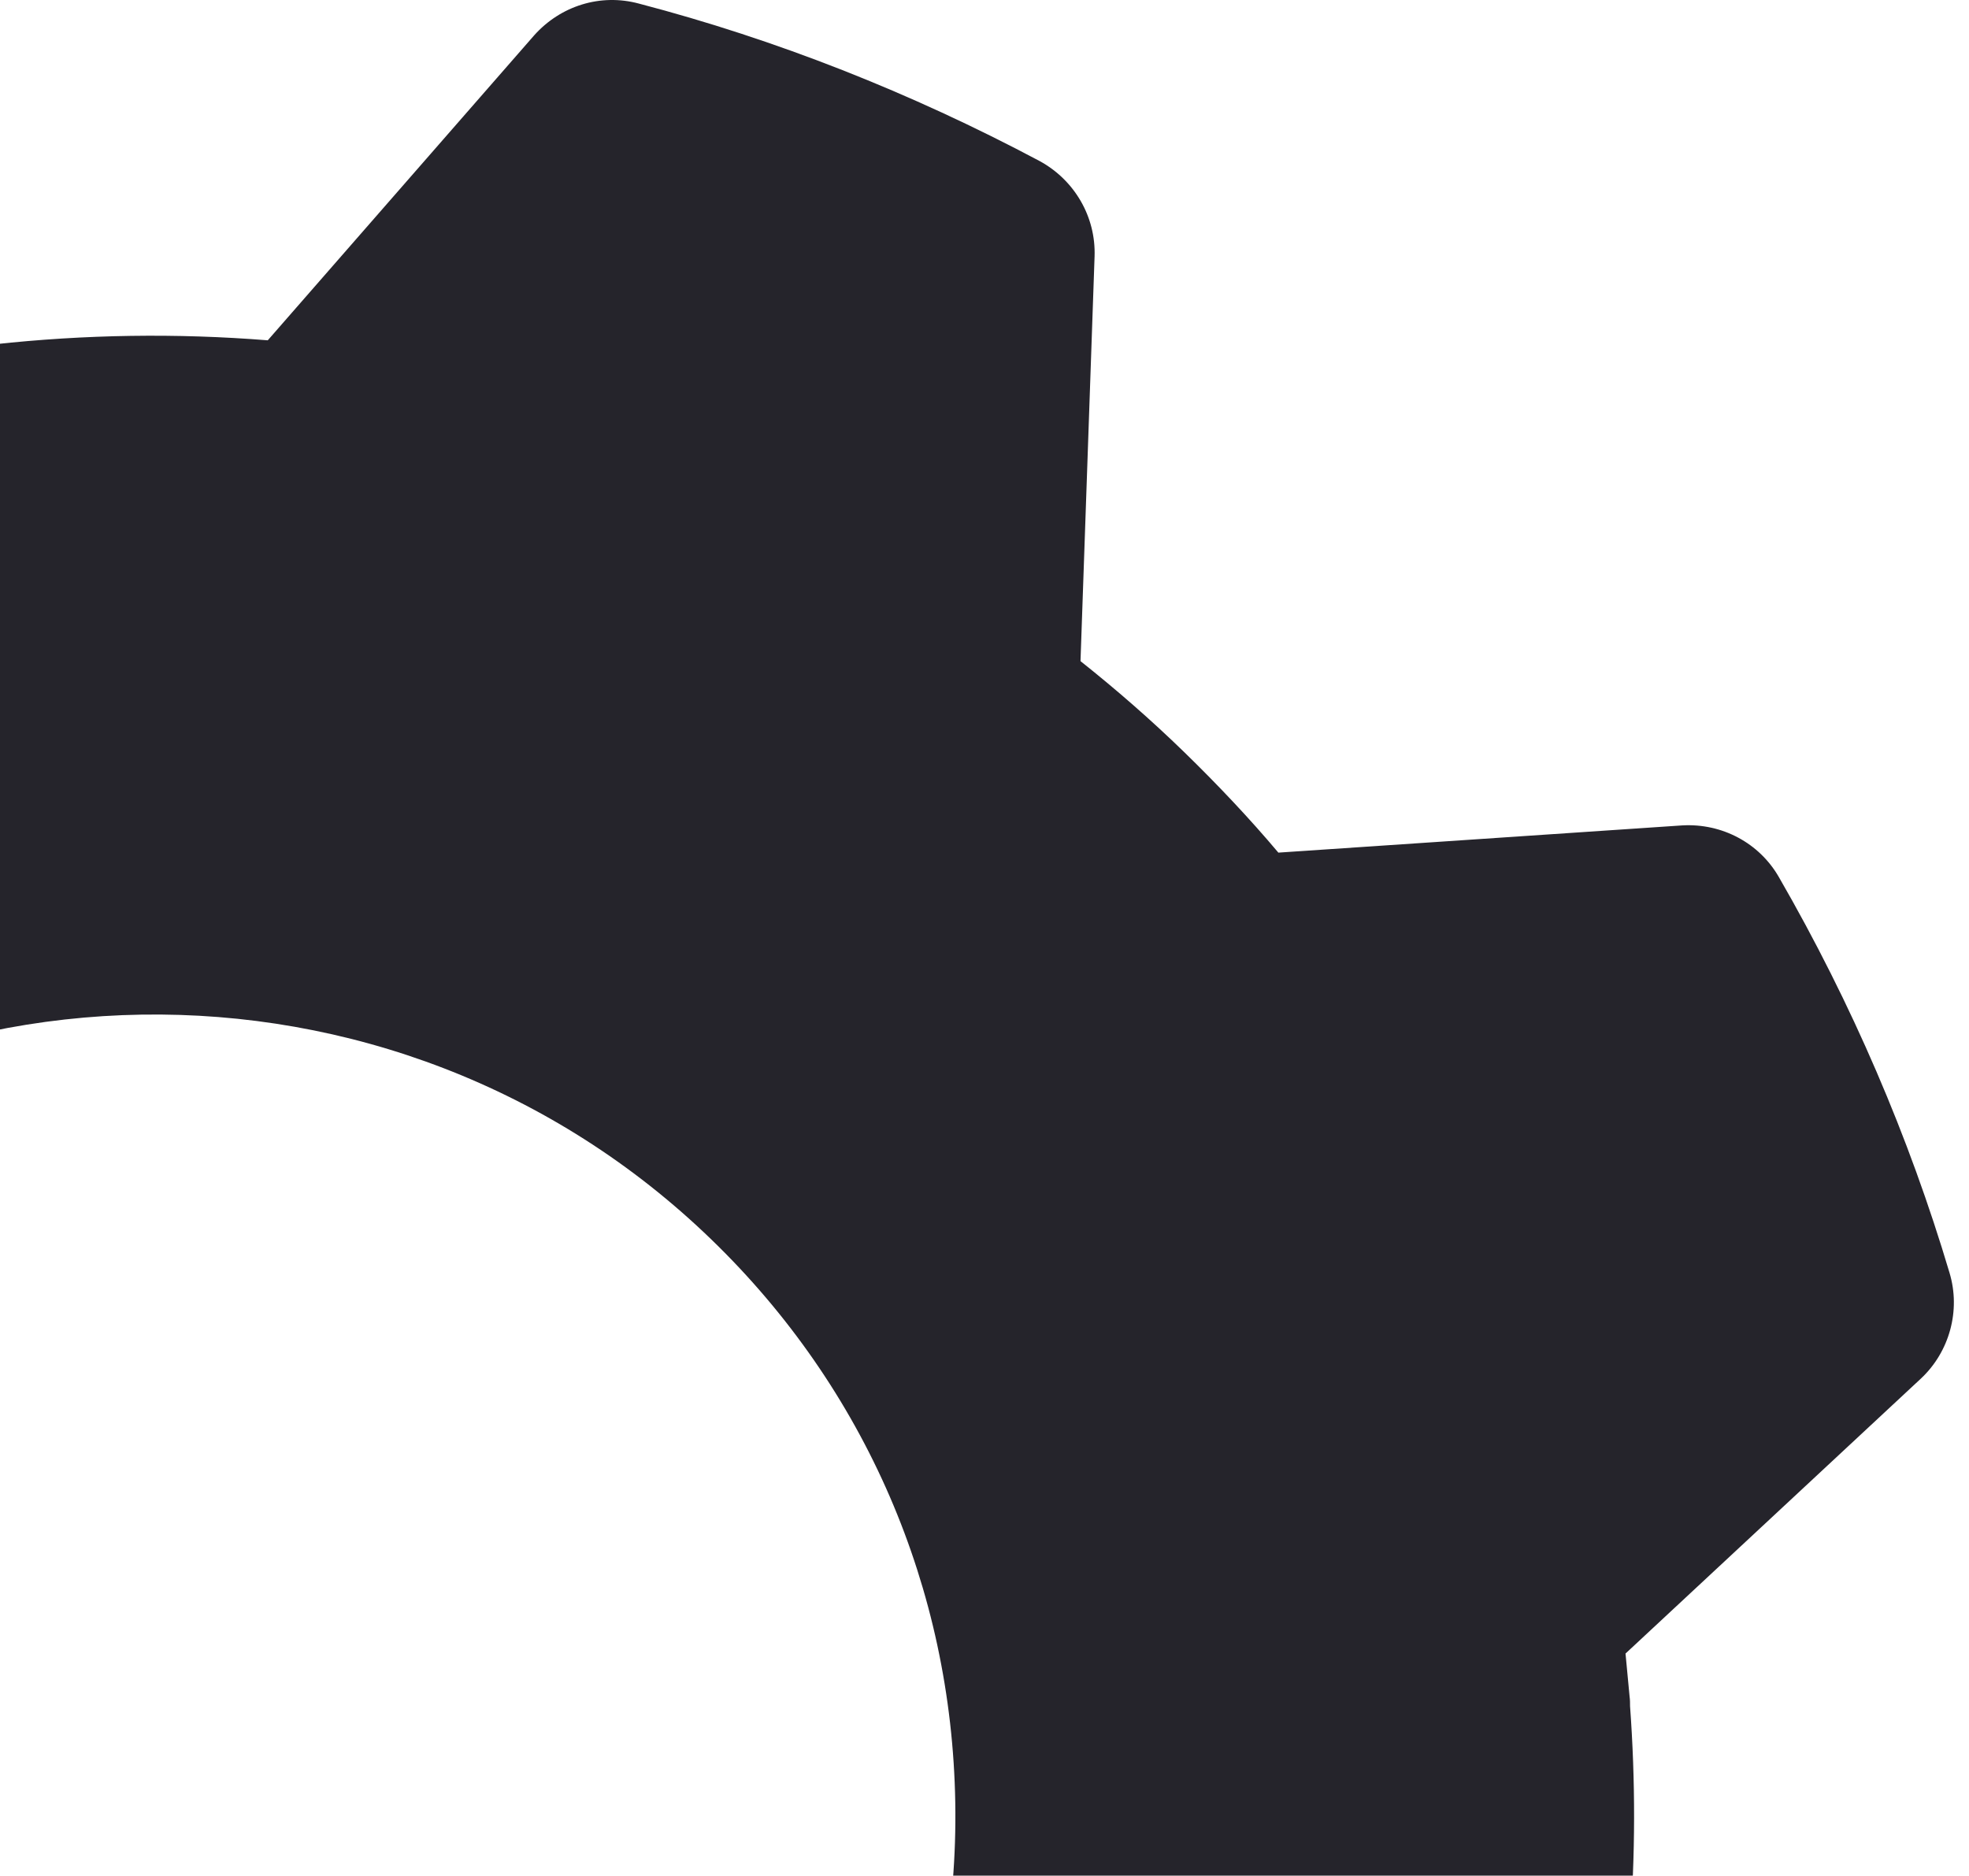 <svg xmlns="http://www.w3.org/2000/svg" width="211" height="201" viewBox="0 0 211 201" fill="none"><path d="M207.259 235.216L174.629 206.768C175.262 198.841 175.262 190.818 174.678 182.843C174.678 182.502 174.678 182.162 174.629 181.821C174.484 180.265 174.338 178.758 174.192 177.202L205.849 147.732C208.913 144.863 210.129 140.438 208.913 136.402C204.585 121.862 198.458 107.565 190.628 93.997C188.537 90.35 184.55 88.21 180.27 88.454L136.991 91.371C133.878 87.676 130.474 84.077 126.876 80.576C123.326 77.123 119.581 73.865 115.788 70.85L117.296 27.473C117.442 23.242 115.156 19.303 111.412 17.261C97.601 9.918 83.158 4.228 68.472 0.386C64.339 -0.732 60.059 0.63 57.239 3.791L28.694 36.469C18.919 35.691 9.096 35.837 -0.678 36.907L-30.245 5.201C-33.162 2.137 -37.539 0.921 -41.575 2.137C-56.115 6.465 -70.412 12.592 -83.98 20.422C-87.627 22.513 -89.815 26.549 -89.523 30.828L-86.606 74.059C-90.302 77.22 -93.949 80.624 -97.401 84.174C-100.854 87.773 -104.161 91.517 -107.176 95.262L-150.504 93.754C-154.686 93.511 -158.674 95.894 -160.716 99.638C-168.059 113.449 -173.749 127.892 -177.591 142.578C-178.709 146.663 -177.347 151.039 -174.187 153.811L-141.556 182.259C-141.702 183.815 -141.8 185.323 -141.897 186.879V187.851C-142.237 195.875 -141.945 203.899 -141.119 211.777L-172.776 241.295C-175.84 244.212 -177.056 248.589 -175.84 252.625C-171.512 267.214 -165.385 281.462 -157.555 295.03C-157.361 295.419 -157.069 295.808 -156.777 296.148V296.245C-155.707 297.607 -154.346 298.725 -152.887 299.455C-151.136 300.33 -149.191 300.719 -147.149 300.622L-103.869 297.704C-102.07 299.795 -100.222 301.838 -98.374 303.783C-96.915 305.388 -95.359 306.944 -93.803 308.451C-90.204 311.904 -86.508 315.211 -82.764 318.177L-84.272 361.506C-84.369 363.791 -83.688 366.077 -82.472 367.973C-81.889 368.8 -81.257 369.578 -80.43 370.307H-80.381L-80.332 370.405H-80.284C-79.603 370.988 -78.922 371.475 -78.144 371.864C-64.382 379.158 -50.037 384.847 -35.399 388.689C-34.524 388.884 -33.551 388.981 -32.676 388.981C-29.515 388.981 -26.403 387.619 -24.263 385.188L4.233 352.558C5.4 352.655 6.616 352.704 7.735 352.801C15.223 353.239 22.761 353.141 30.007 352.461C31.222 352.363 32.487 352.217 33.703 352.072L63.22 383.778C66.089 386.841 70.466 388.057 74.551 386.841C89.091 382.562 103.339 376.386 116.955 368.557C117.442 368.265 117.977 367.925 118.414 367.536H118.463C118.463 367.536 118.512 367.438 118.56 367.438C118.609 367.438 118.609 367.39 118.609 367.39H118.657L118.706 367.341L118.755 367.292C120.068 366.077 121.089 364.715 121.721 363.159C122.353 361.603 122.645 359.901 122.548 358.15L119.63 314.919C123.277 311.758 126.876 308.403 130.328 304.804C131.836 303.297 133.343 301.643 134.608 300.184C136.504 298.093 138.352 295.954 140.054 293.765L183.431 295.273C185.425 295.467 187.176 294.884 188.878 294.057C189.656 293.668 190.385 293.182 191.066 292.598C191.066 292.598 191.082 292.582 191.115 292.55L191.163 292.501H191.212C192.282 291.528 193.157 290.41 193.741 289.194C201.084 275.432 206.773 261.038 210.566 246.401C211.636 242.413 210.274 238.085 207.114 235.265L207.259 235.216ZM78.198 254.23C61.372 271.59 38.955 280.295 16.537 280.295C-5.881 280.295 -26.549 272.32 -43.18 256.175C-77.172 223.253 -78.047 168.789 -45.125 134.797C-12.203 100.805 42.261 99.93 76.253 132.852C92.738 148.802 101.978 170.199 102.367 193.152C102.756 216.056 94.148 237.745 78.198 254.23Z" fill="#25242B"></path></svg>